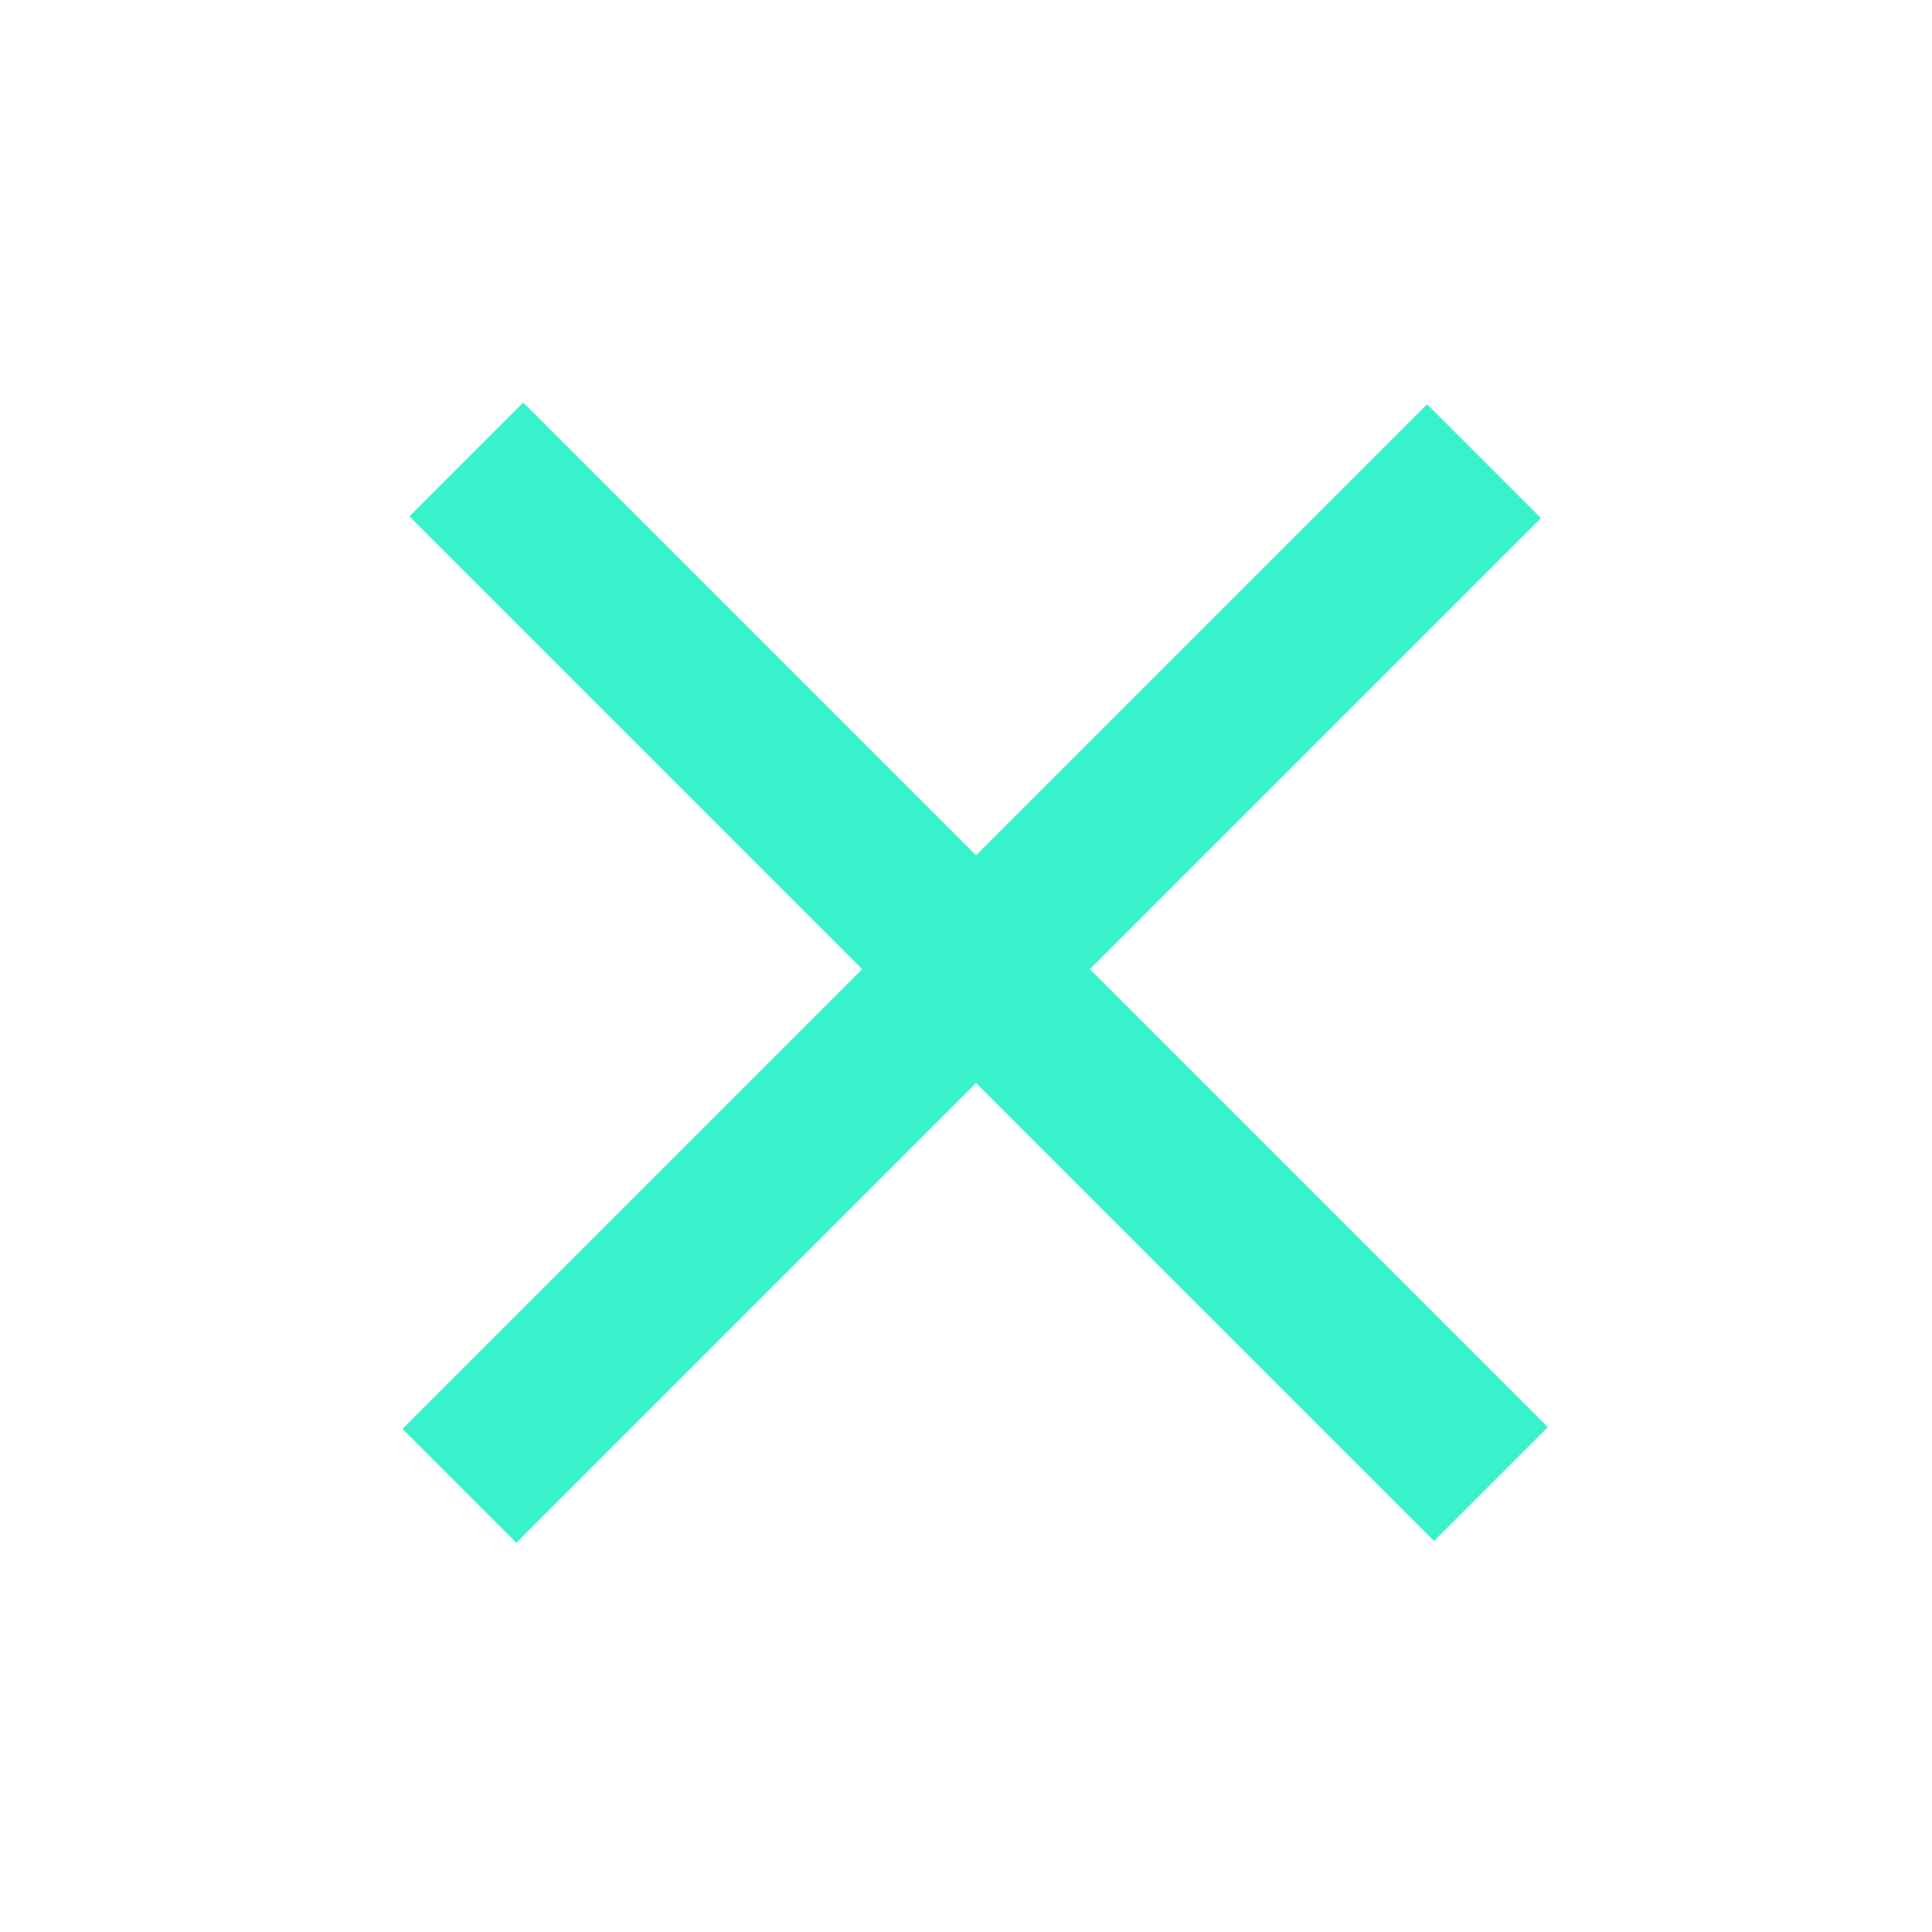 <svg width="96" height="96" viewBox="0 0 96 96" fill="none" xmlns="http://www.w3.org/2000/svg">
<rect x="26" y="20" width="72" height="8" transform="rotate(45 26 20)" fill="#38F2CB"/>
<rect x="20" y="71" width="72" height="8" transform="rotate(-45 20 71)" fill="#38F2CB"/>
</svg>
